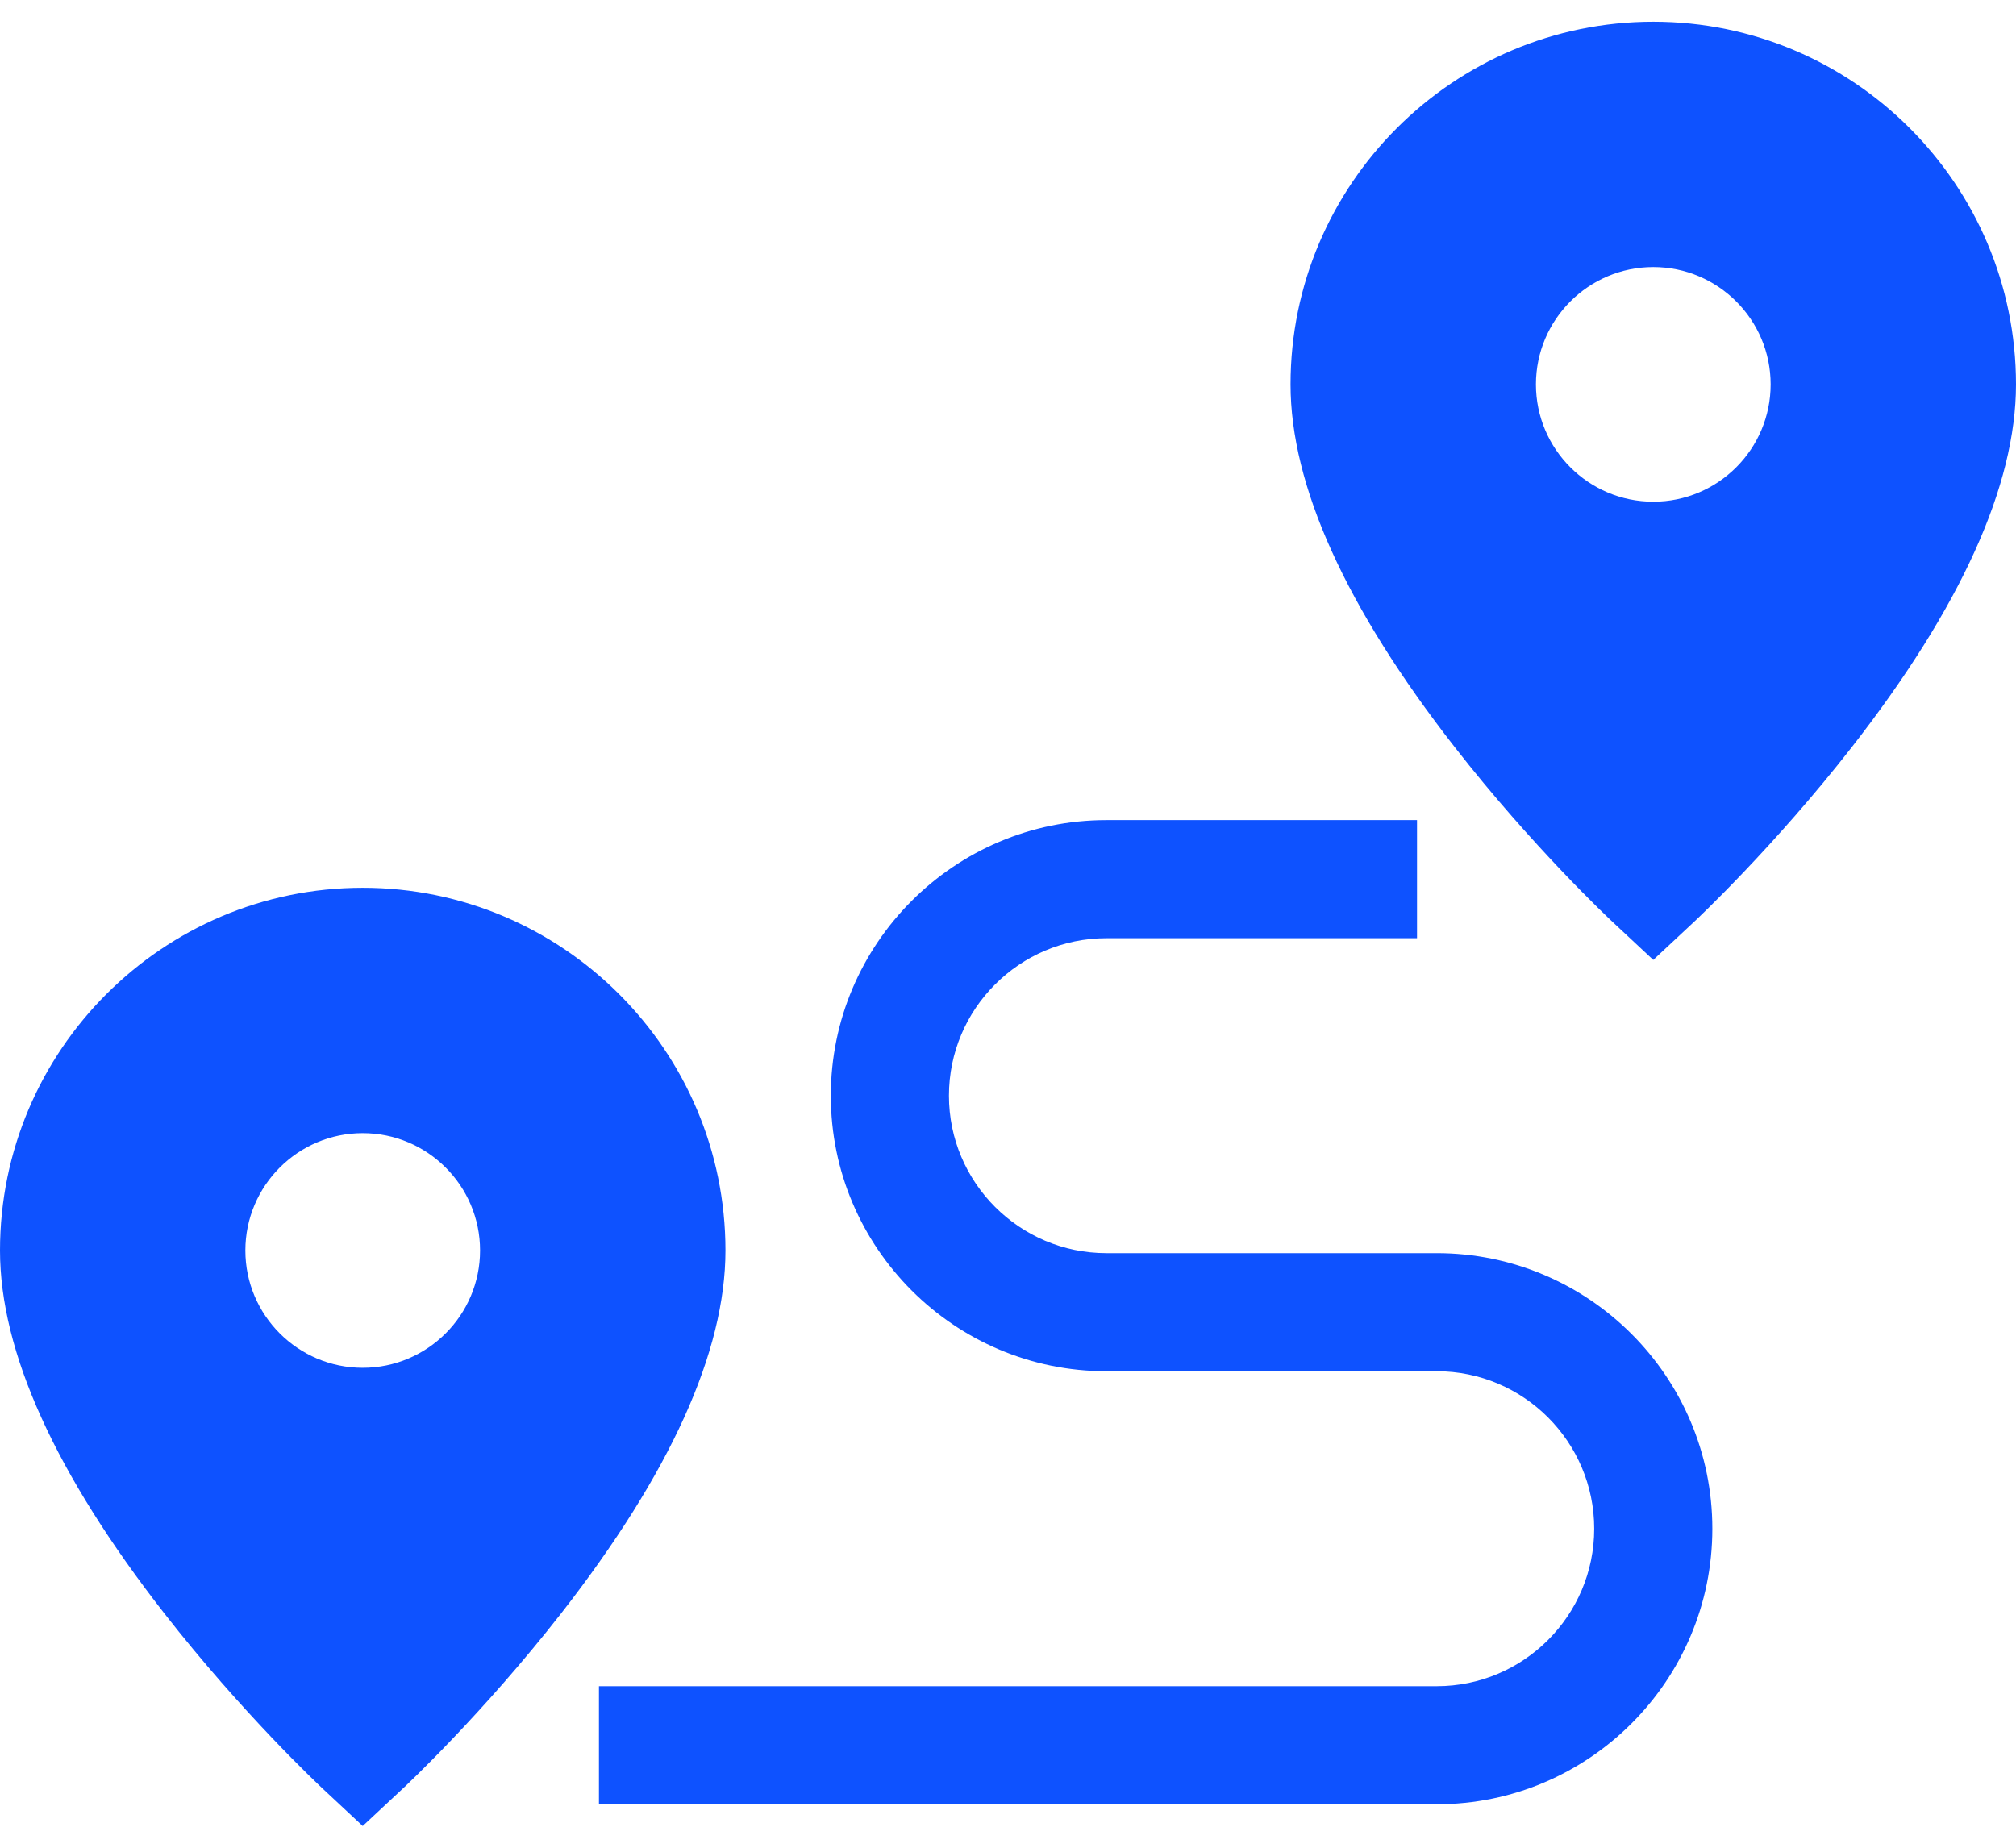 <svg width="72" height="66" viewBox="0 0 72 66" fill="none" xmlns="http://www.w3.org/2000/svg">
<path d="M12.954 31.711C5.811 31.711 0 37.523 0 44.666C0 48.277 1.975 52.639 5.869 57.63C8.65 61.194 11.399 63.772 11.515 63.88L12.954 65.224L14.394 63.88C14.51 63.772 17.258 61.194 20.04 57.63C23.934 52.639 25.909 48.277 25.909 44.666C25.909 37.523 20.097 31.711 12.954 31.711ZM12.954 48.857C10.643 48.857 8.763 46.977 8.763 44.666C8.763 42.355 10.643 40.475 12.954 40.475C15.265 40.475 17.145 42.355 17.145 44.666C17.145 46.977 15.265 48.857 12.954 48.857Z" fill="#0E52FF"/>
<path d="M59.046 0.776C51.903 0.776 46.091 6.587 46.091 13.73C46.091 17.341 48.066 21.703 51.96 26.694C54.741 30.259 57.49 32.837 57.606 32.944L59.045 34.288L60.485 32.944C60.6 32.837 63.349 30.259 66.131 26.694C70.025 21.703 72 17.341 72 13.73C72 6.587 66.189 0.776 59.046 0.776ZM59.046 17.921C56.735 17.921 54.855 16.041 54.855 13.73C54.855 11.419 56.735 9.539 59.046 9.539C61.357 9.539 63.237 11.419 63.237 13.73C63.237 16.041 61.357 17.921 59.046 17.921Z" fill="#0E52FF"/>
<path d="M51.312 64.448H21.391V60.23H51.312C54.413 60.23 56.936 57.706 56.936 54.605C56.936 51.503 54.413 48.98 51.312 48.98H39.515C34.088 48.98 29.672 44.565 29.672 39.137C29.672 33.71 34.088 29.294 39.515 29.294H50.608V33.512H39.515C36.414 33.512 33.891 36.036 33.891 39.137C33.891 42.239 36.414 44.762 39.515 44.762H51.312C56.739 44.762 61.155 49.177 61.155 54.605C61.155 60.032 56.739 64.448 51.312 64.448Z" fill="#0E52FF"/>
</svg>
